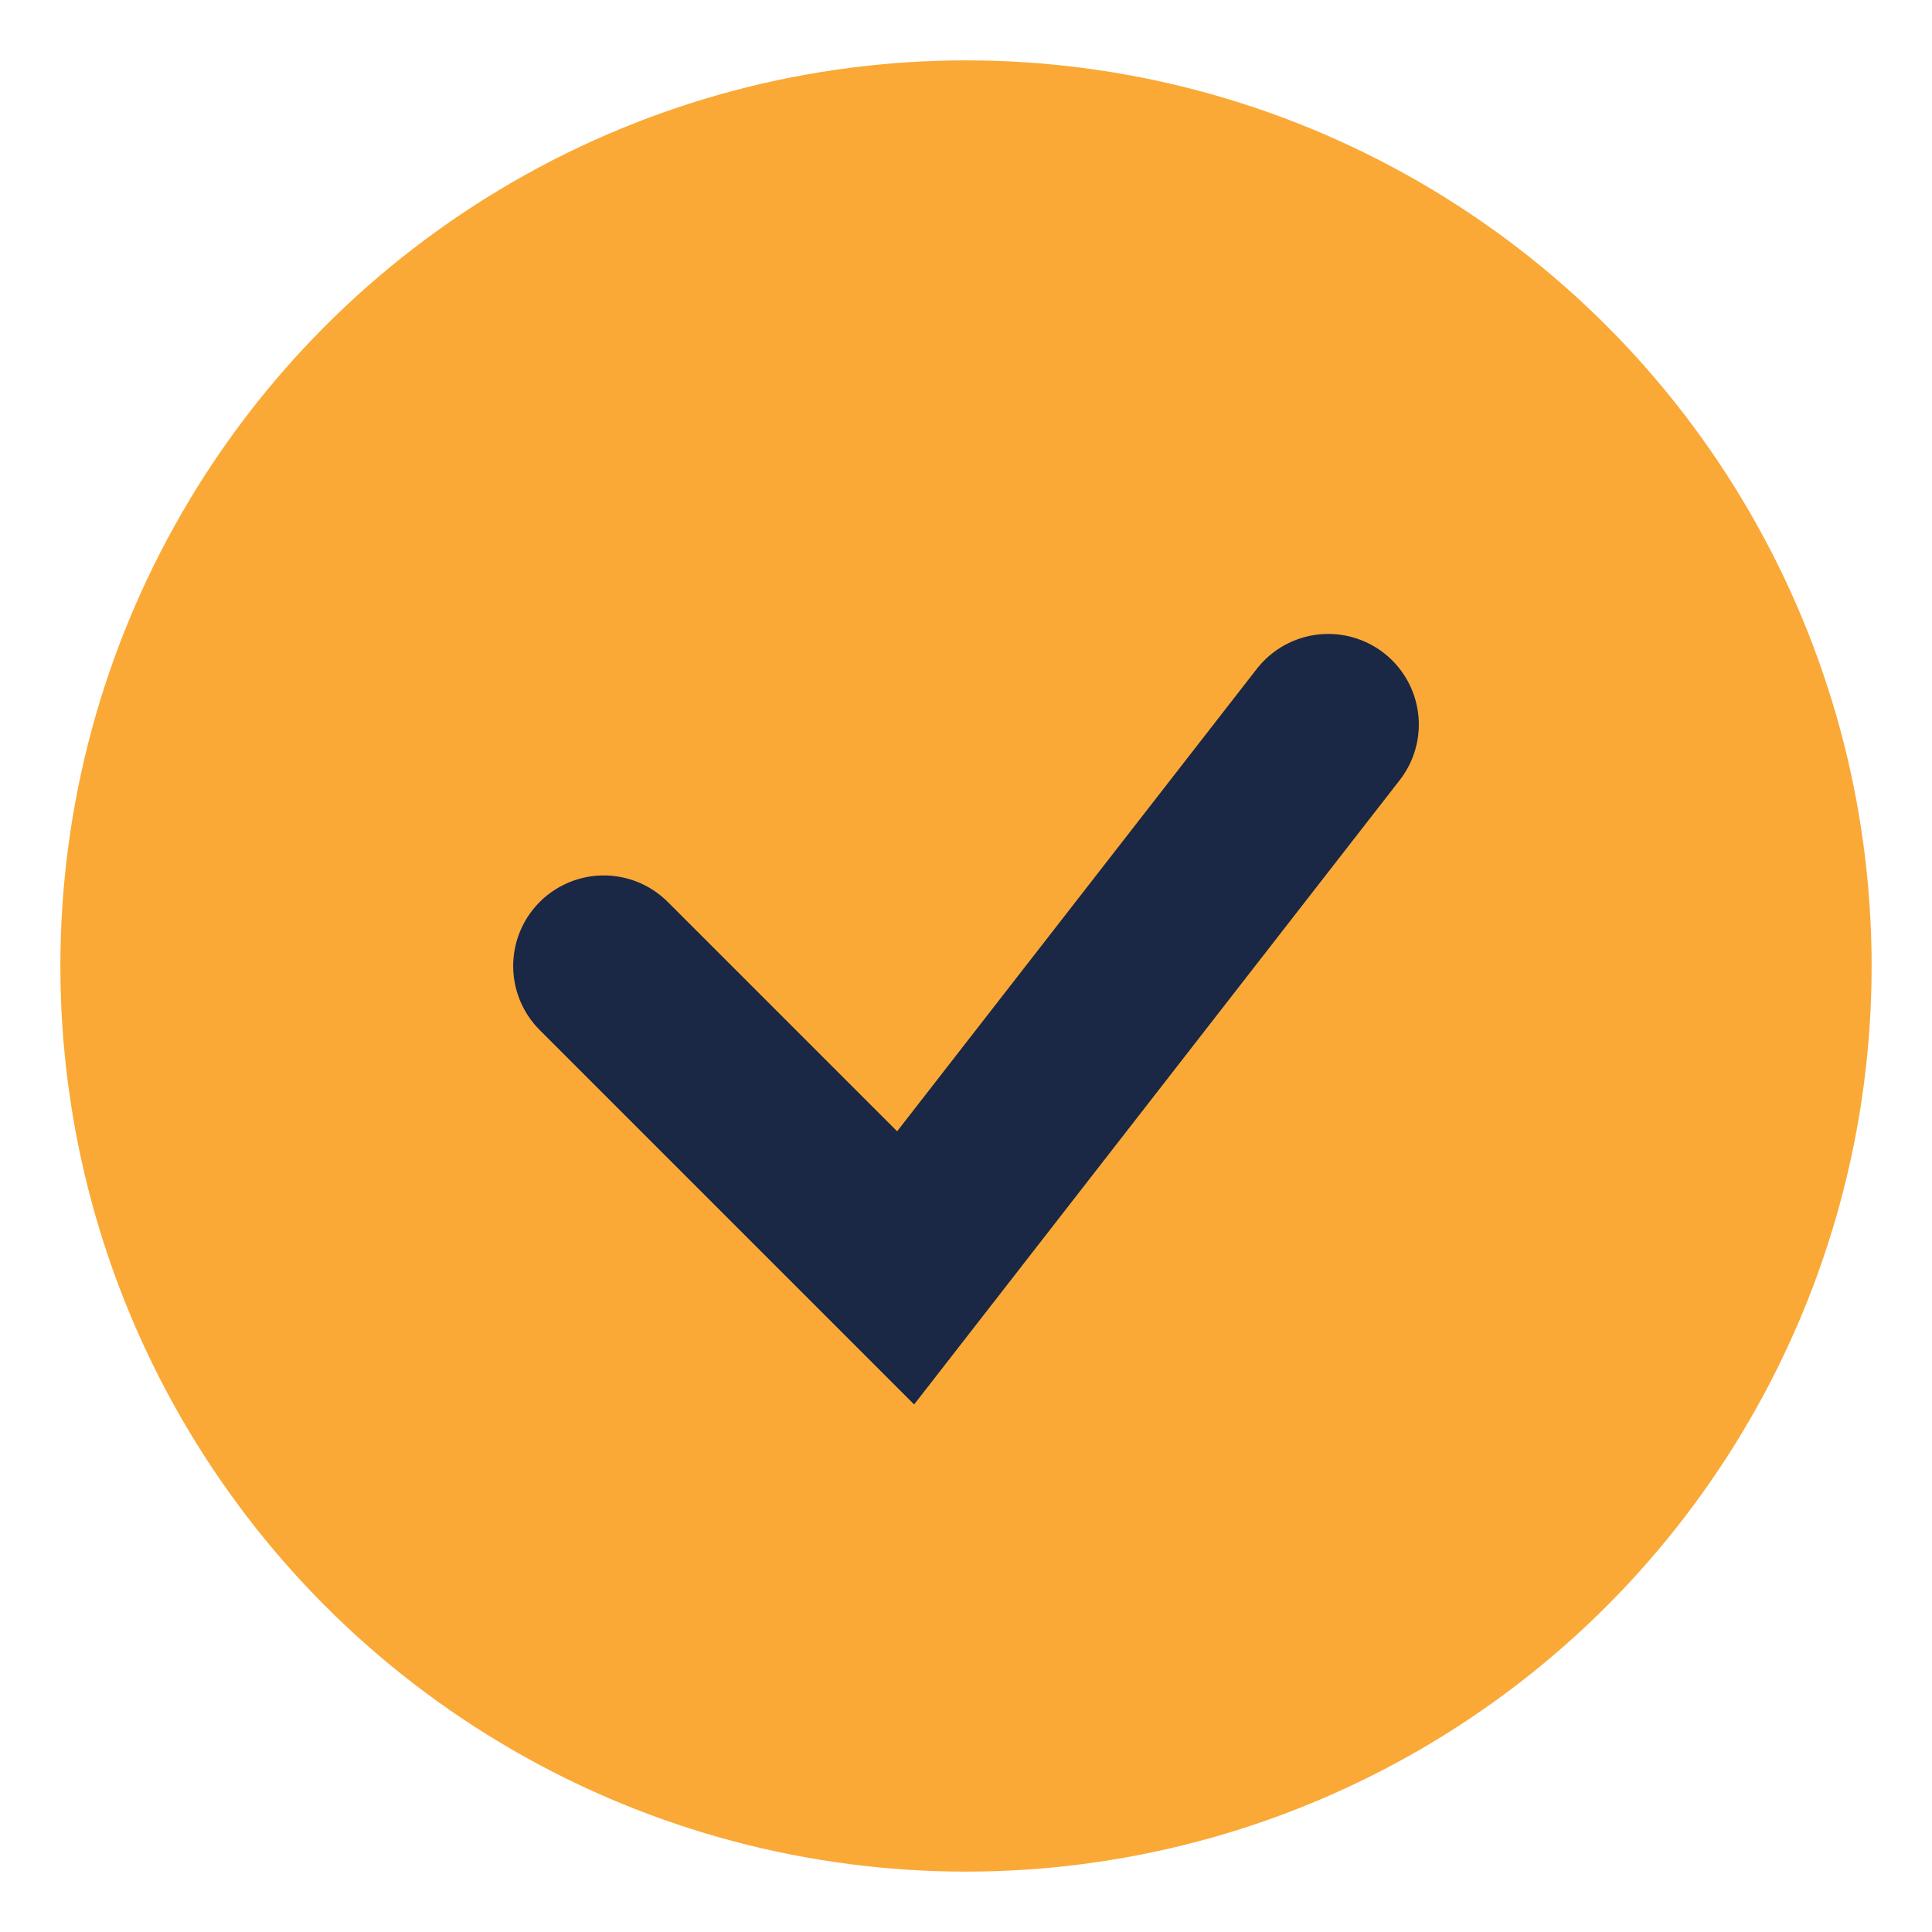 <?xml version="1.0" encoding="UTF-8"?>
<svg xmlns="http://www.w3.org/2000/svg" width="32" height="32" viewBox="0 0 32 32"><circle cx="16" cy="16" r="15" fill="#FAA937"/><path d="M10 16l5 5 7-9" stroke="#1A2745" stroke-width="3" fill="none" stroke-linecap="round"/></svg>